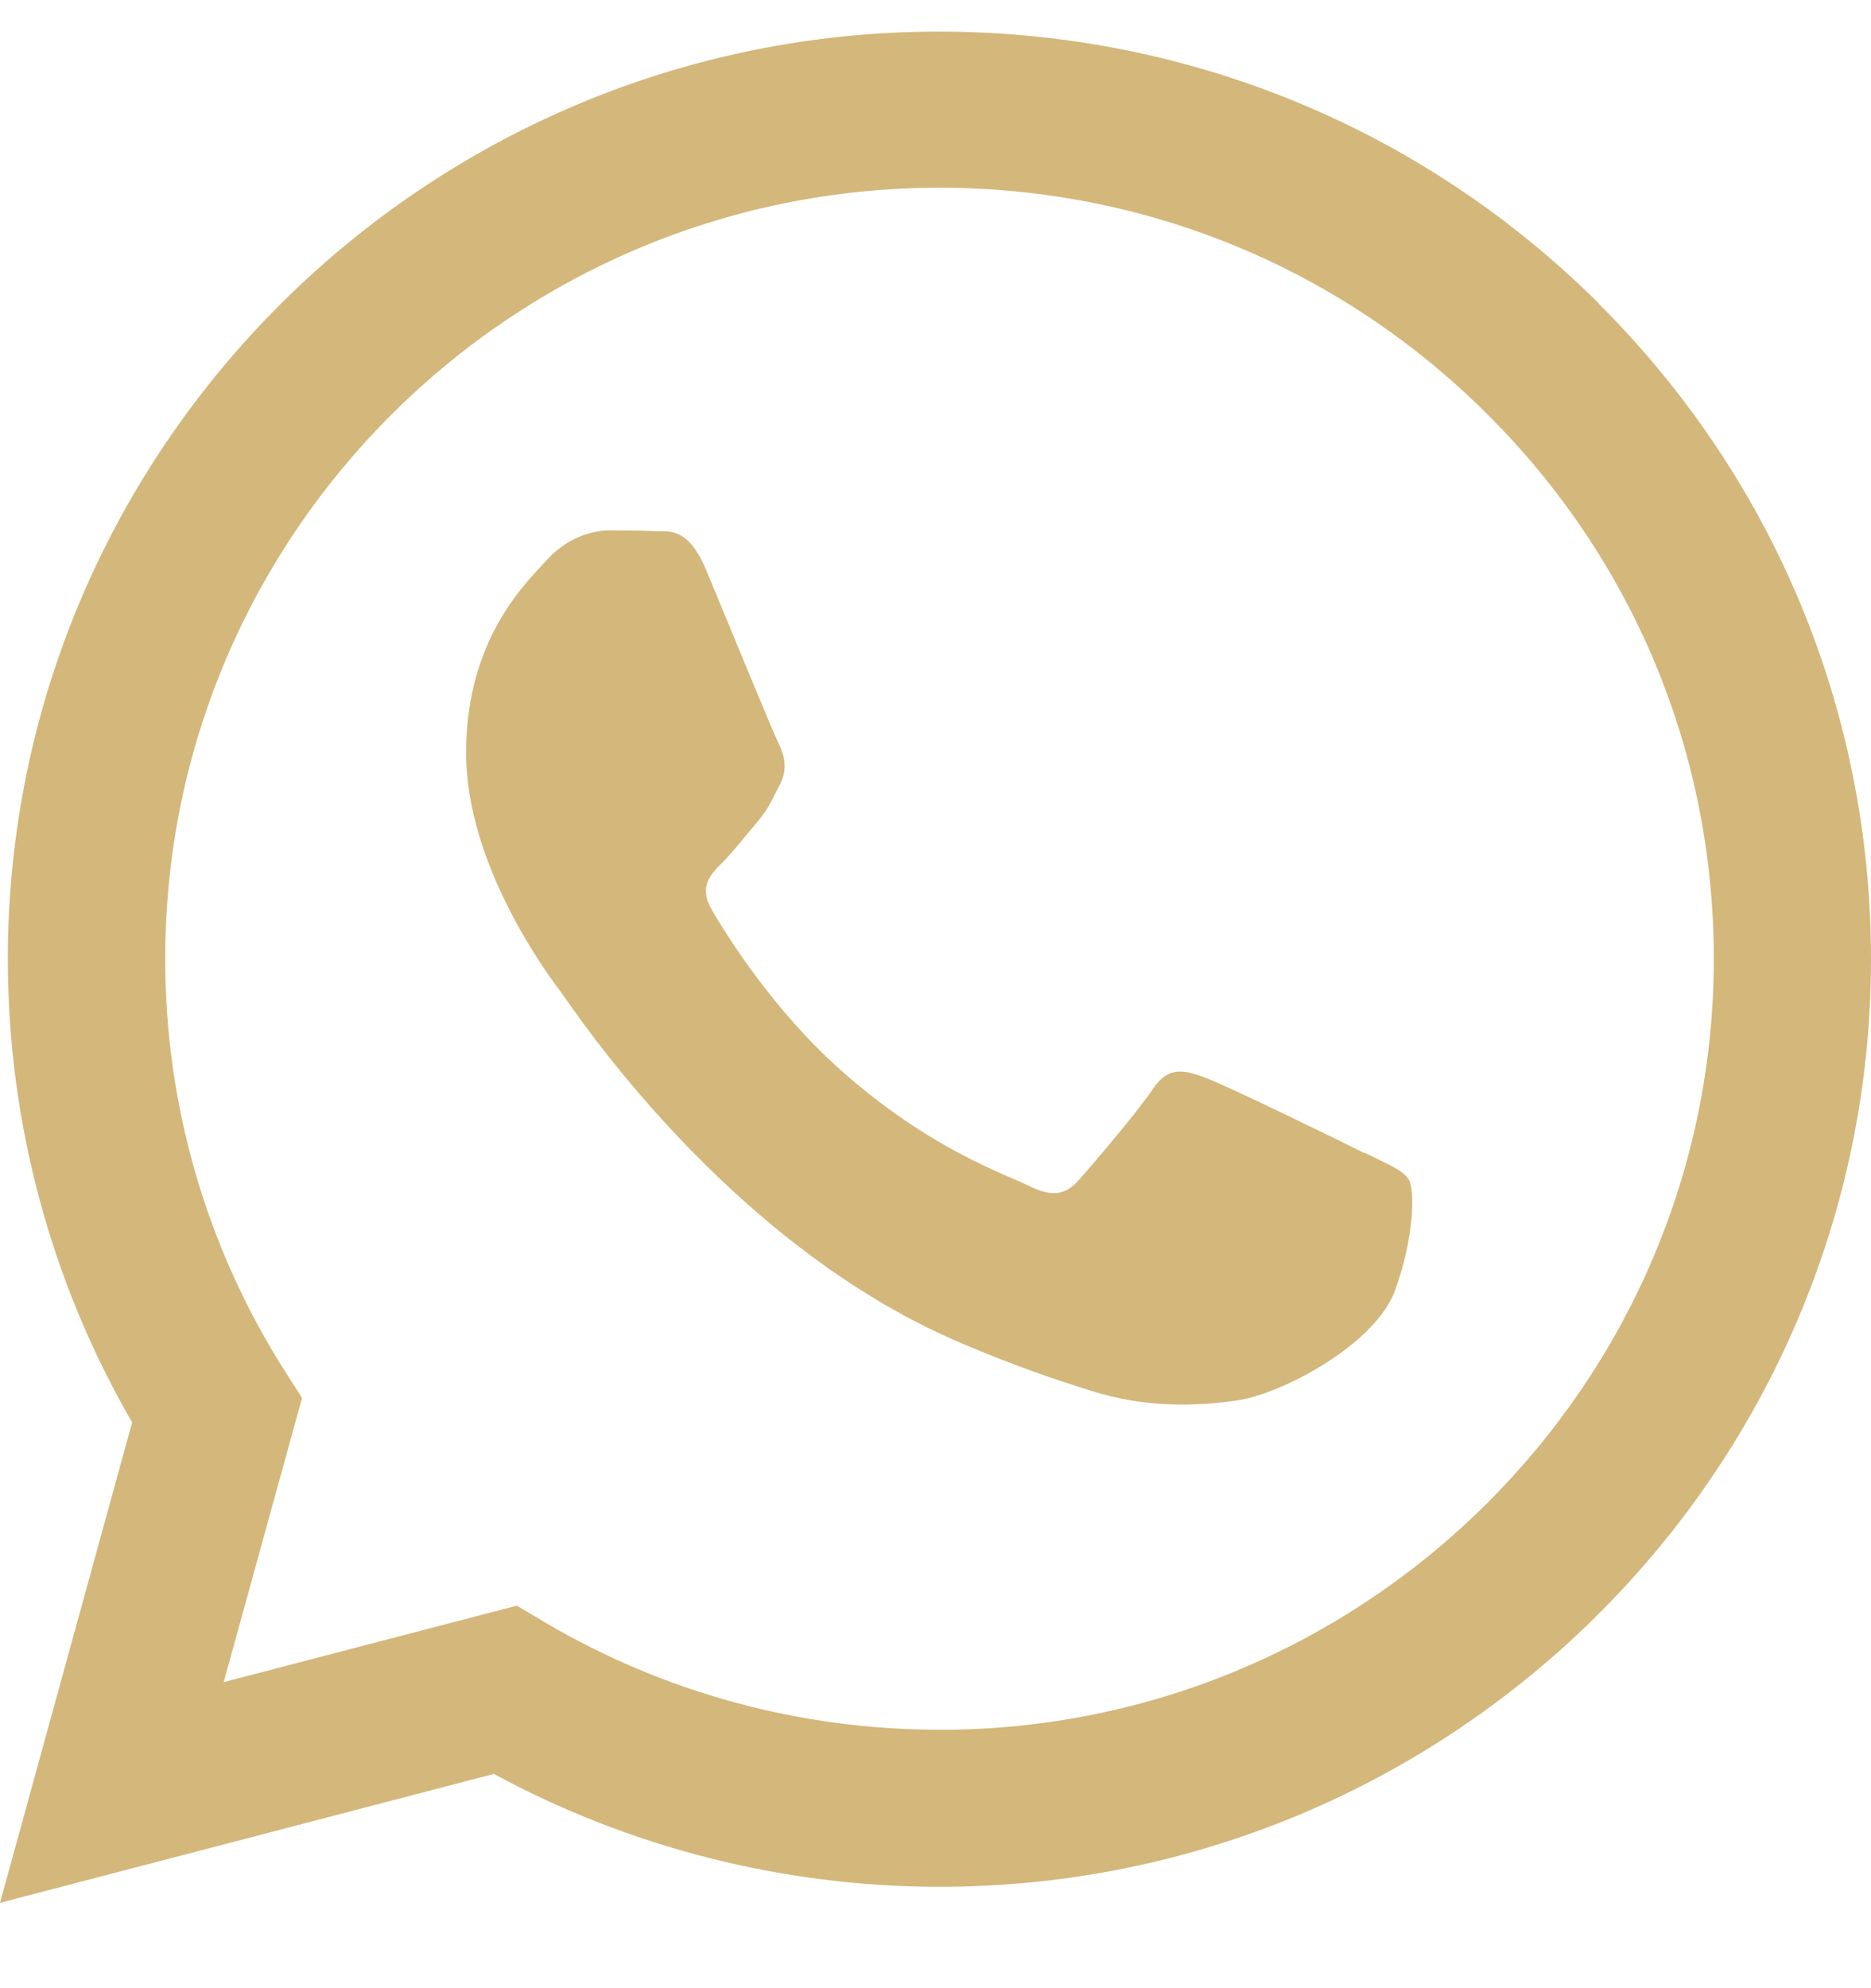 <?xml version="1.0" encoding="UTF-8"?> <svg xmlns="http://www.w3.org/2000/svg" width="16" height="17" viewBox="0 0 16 17" fill="none"> <g clip-path="url(#clip0_1_477)"> <path fill-rule="evenodd" clip-rule="evenodd" d="M11.665 9.858C11.465 9.758 10.488 9.28 10.305 9.214C10.123 9.147 9.99 9.114 9.857 9.314C9.725 9.511 9.343 9.957 9.227 10.089C9.111 10.221 8.995 10.237 8.797 10.139C8.597 10.039 7.955 9.829 7.195 9.155C6.603 8.63 6.205 7.981 6.088 7.782C5.972 7.584 6.075 7.477 6.175 7.378C6.265 7.288 6.375 7.146 6.475 7.03C6.573 6.914 6.605 6.832 6.673 6.7C6.739 6.567 6.706 6.452 6.656 6.352C6.606 6.252 6.208 5.278 6.042 4.882C5.882 4.495 5.717 4.548 5.594 4.542C5.479 4.536 5.346 4.535 5.214 4.535C5.08 4.535 4.864 4.585 4.682 4.782C4.5 4.982 3.986 5.46 3.986 6.435C3.986 7.41 4.699 8.352 4.798 8.485C4.898 8.617 6.202 10.618 8.198 11.475C8.674 11.68 9.044 11.802 9.334 11.893C9.81 12.043 10.244 12.023 10.587 11.973C10.97 11.915 11.765 11.493 11.931 11.03C12.098 10.567 12.098 10.17 12.048 10.087C11.998 10.004 11.866 9.954 11.666 9.855M8.034 14.79H8.03C6.843 14.79 5.677 14.472 4.66 13.872L4.42 13.729L1.913 14.383L2.583 11.953L2.423 11.703C1.761 10.653 1.411 9.44 1.413 8.195C1.413 4.562 4.383 1.605 8.036 1.605C9.806 1.607 11.466 2.293 12.716 3.539C13.968 4.784 14.656 6.439 14.656 8.201C14.653 11.834 11.683 14.791 8.033 14.791M13.669 2.591C12.164 1.098 10.164 0.272 8.032 0.27C3.643 0.27 0.07 3.826 0.067 8.198C0.067 9.595 0.433 10.958 1.13 12.162L0 16.27L4.223 15.168C5.387 15.798 6.697 16.132 8.03 16.133H8.034C12.424 16.133 15.998 12.576 16 8.203C16 6.086 15.173 4.093 13.67 2.595" fill="#D4B77B"></path> </g> <defs> <clipPath id="clip0_1_477"> <rect width="16" height="16" fill="white" transform="translate(0 0.27)"></rect> </clipPath> </defs> </svg> 